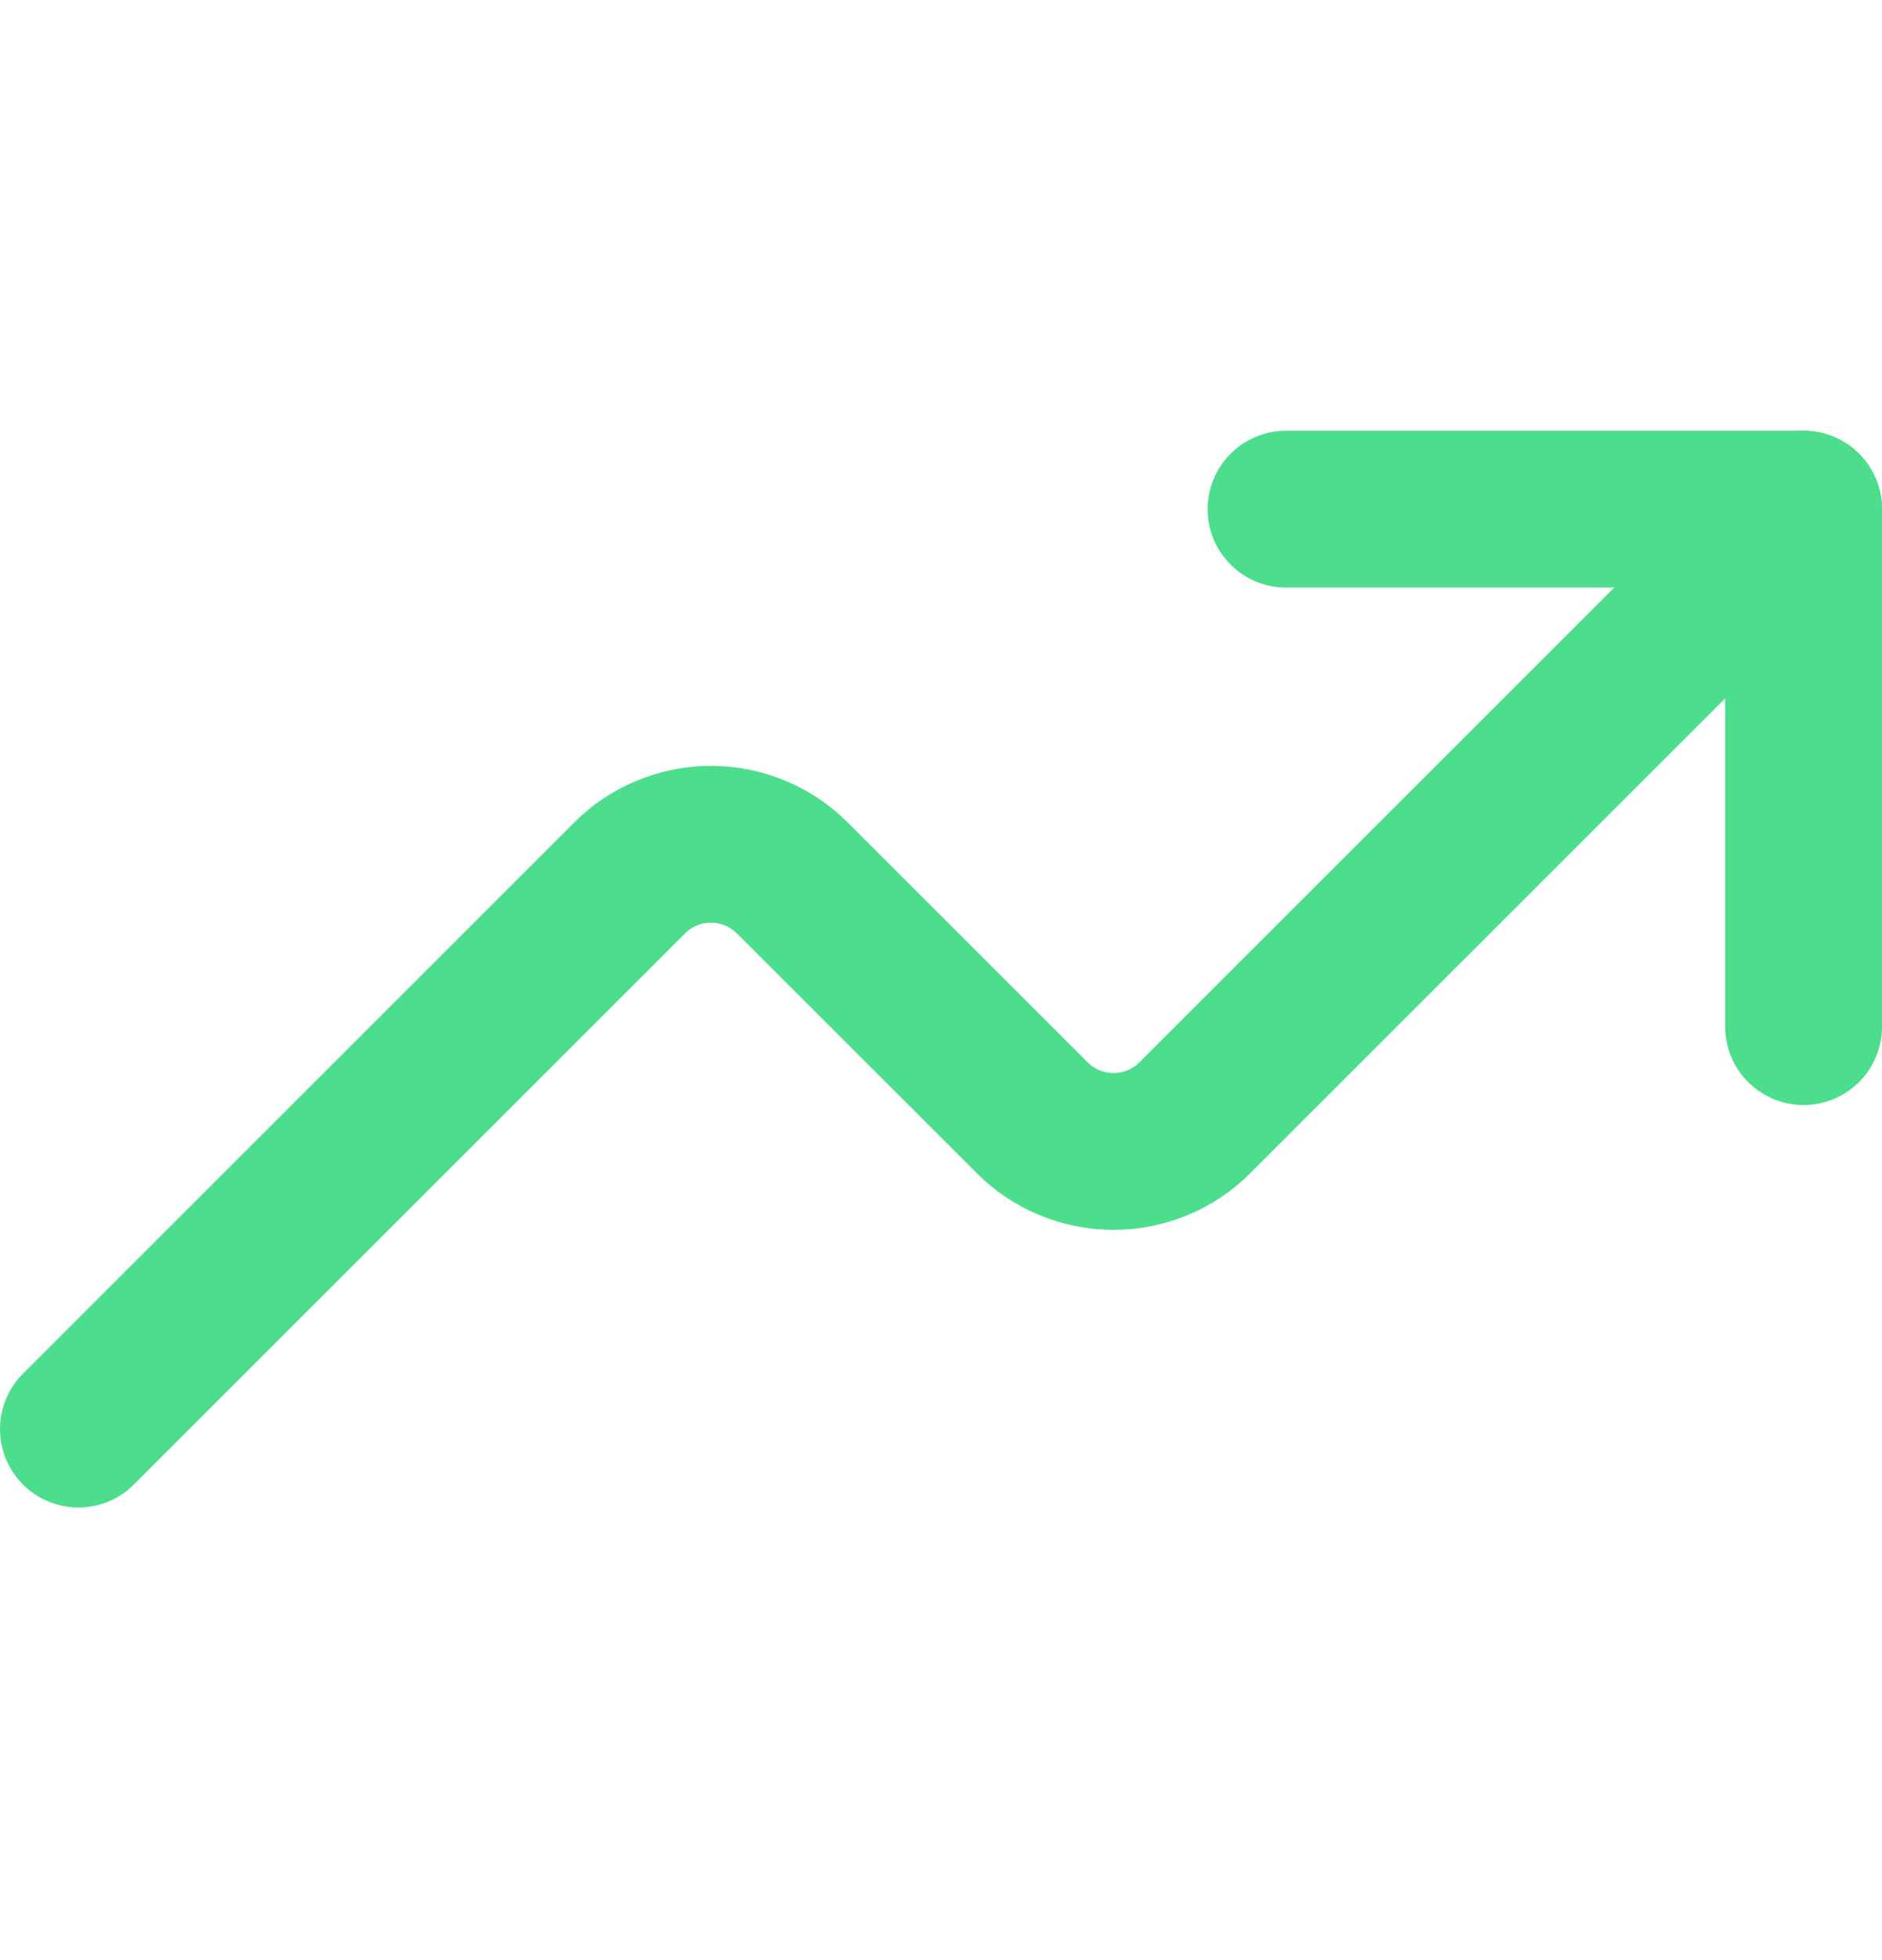<svg width="24" height="25" viewBox="0 0 24 25" fill="none" xmlns="http://www.w3.org/2000/svg">
    <path d="M23 13.094V6.494H16.4" stroke="#4CDE8C" stroke-width="2" stroke-linecap="round"
        stroke-linejoin="round" />
    <path
        d="M23 6.494L15.237 14.256C15.101 14.393 14.94 14.501 14.761 14.574C14.584 14.648 14.393 14.686 14.2 14.686C14.007 14.686 13.816 14.648 13.639 14.574C13.46 14.501 13.299 14.393 13.163 14.256L10.104 11.198C9.968 11.061 9.806 10.953 9.628 10.88C9.45 10.806 9.259 10.768 9.067 10.768C8.874 10.768 8.683 10.806 8.505 10.88C8.327 10.953 8.165 11.061 8.029 11.198L1 18.227"
        stroke="#4CDE8C" stroke-width="2" stroke-linecap="round" stroke-linejoin="round" />
</svg>